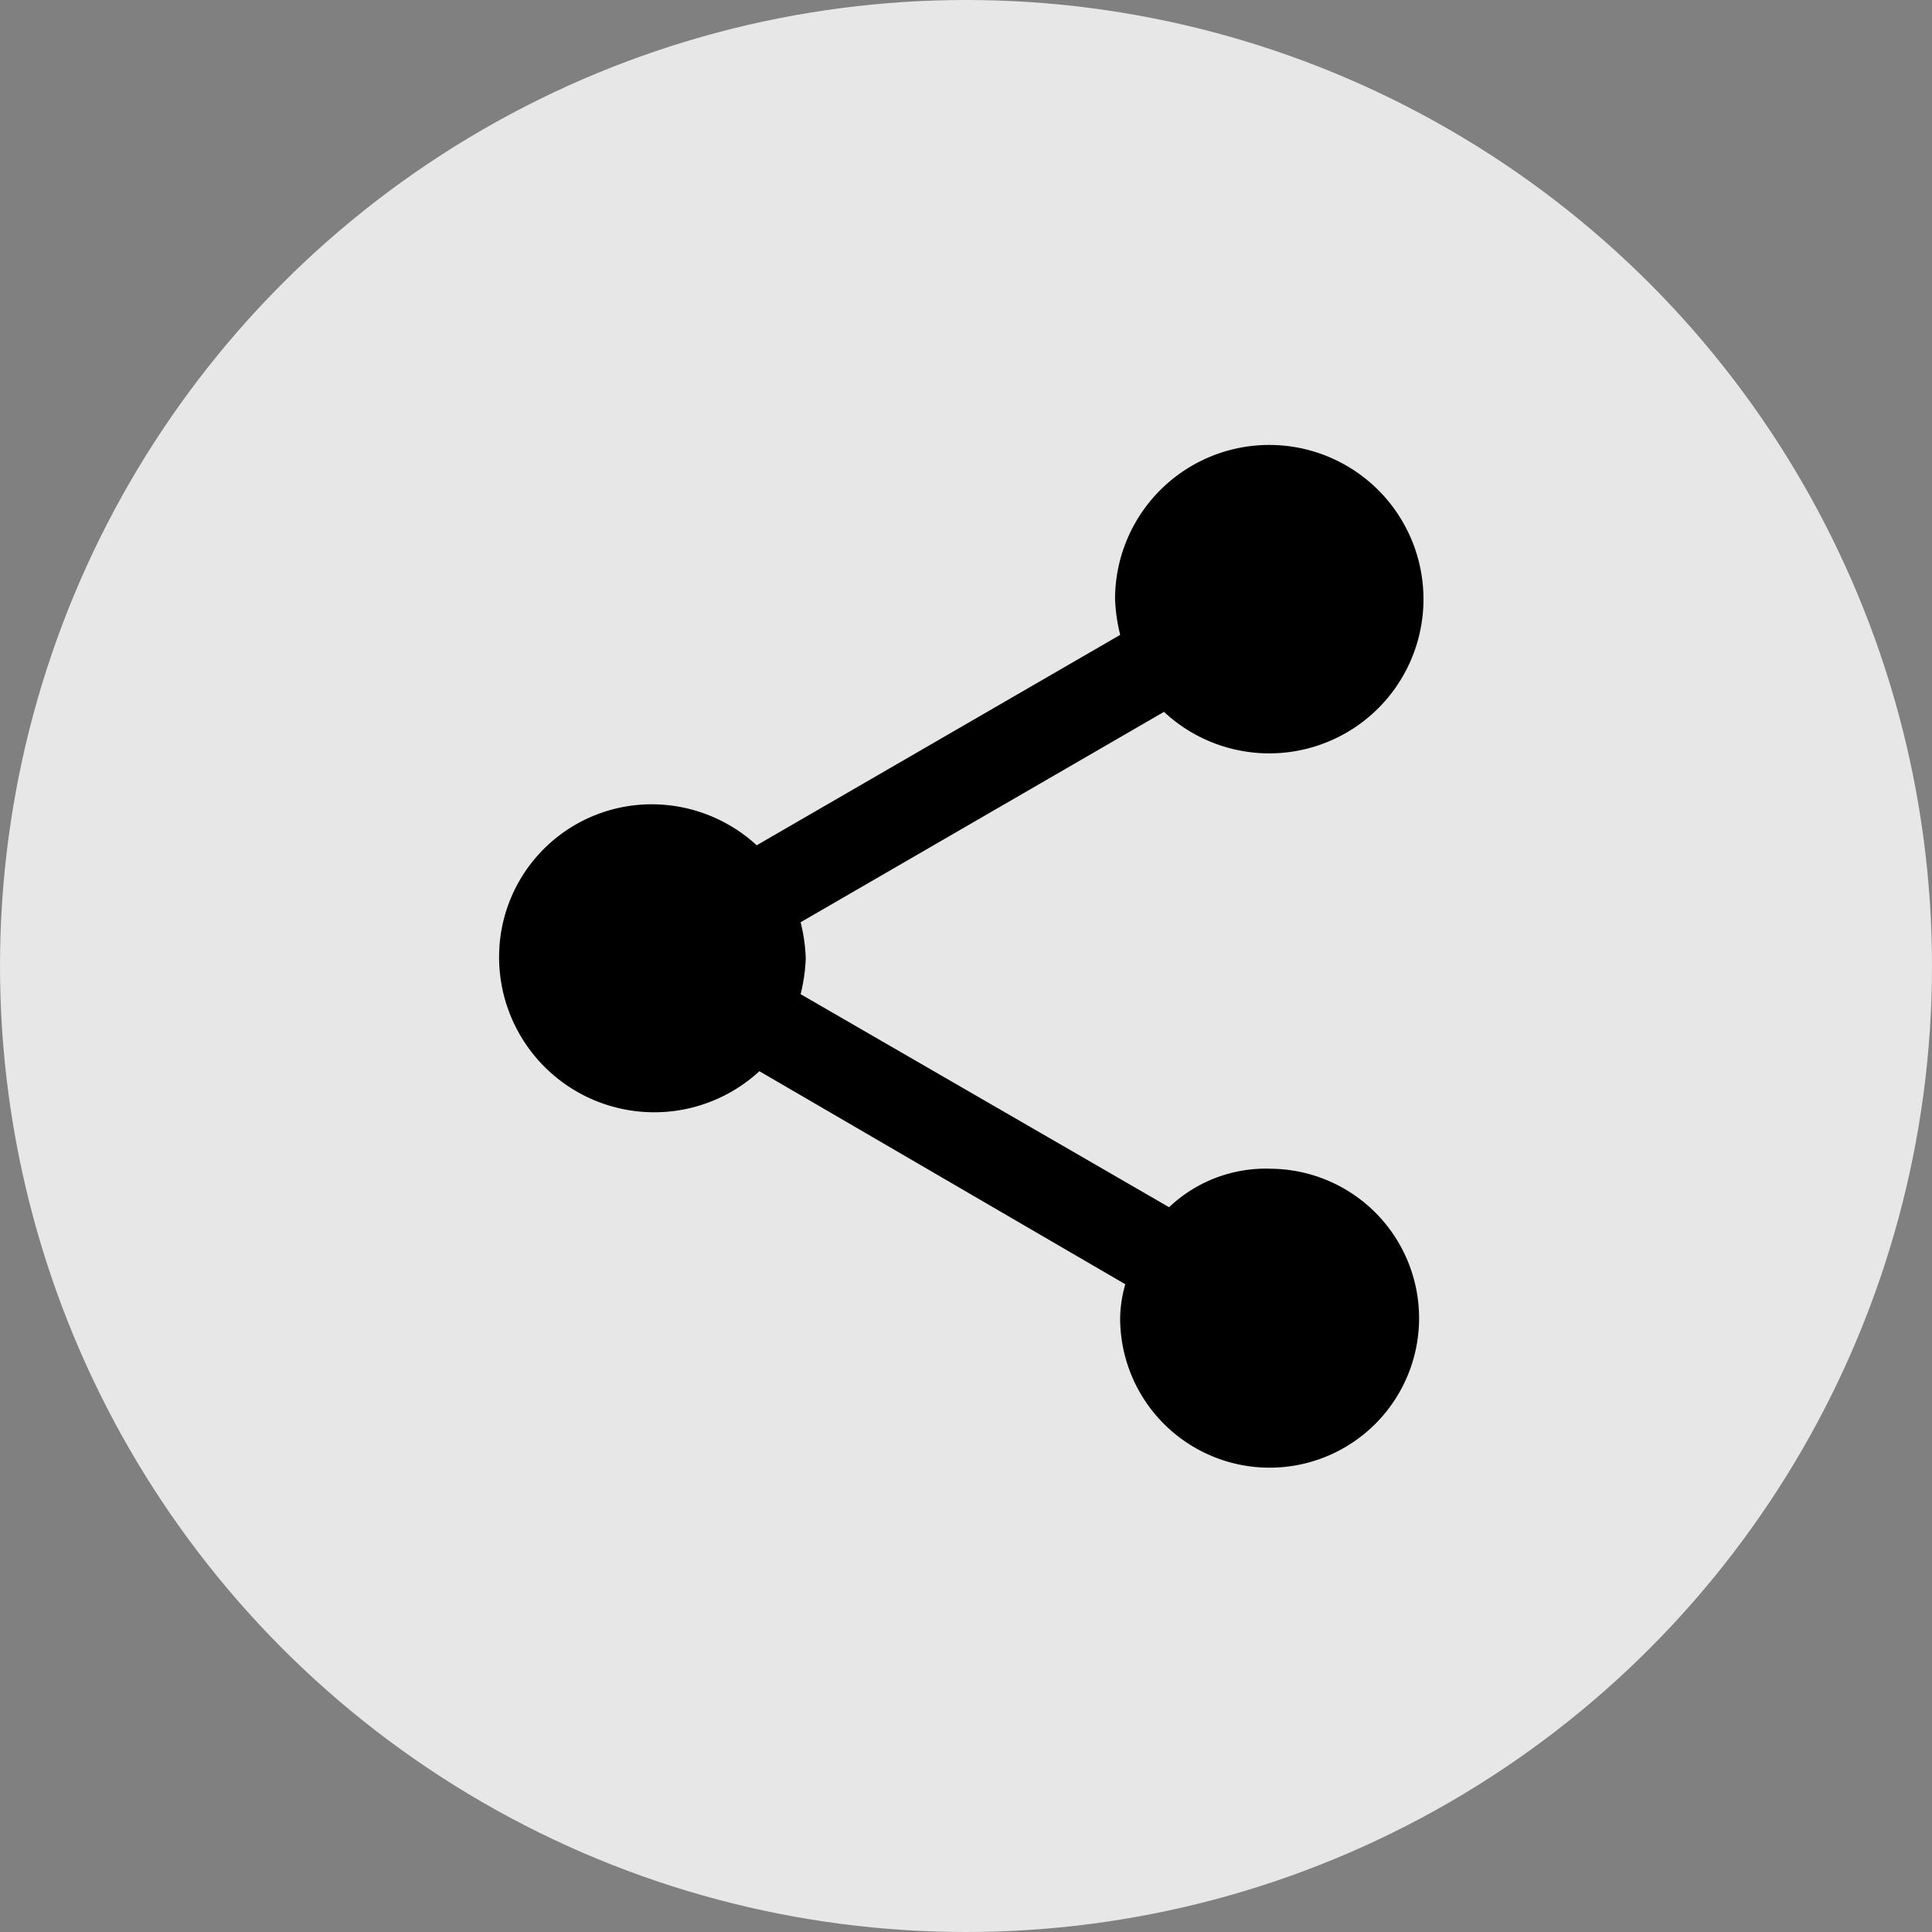 <svg xmlns="http://www.w3.org/2000/svg" width="33" height="33" viewBox="0 0 33 33">
  <rect x="0" y="0" width="33" height="33" fill="#808080" stroke="none"/>
  <g id="Component_2799_35" data-name="Component 2799 – 35" transform="translate(0 0)">
    <g id="Group_14731" data-name="Group 14731" transform="translate(-4795 24882)">
      <circle id="Ellipse_1992" data-name="Ellipse 1992" cx="16.5" cy="16.5" r="16.5" transform="translate(4795 -24882)" fill="#fff" opacity="0.806"/>
    </g>
    <path id="Icon_ionic-md-share" data-name="Icon ionic-md-share" d="M17.661,15.456a2.4,2.4,0,0,0-1.717.658L9.65,12.475a2.948,2.948,0,0,0,.088-.614,2.946,2.946,0,0,0-.088-.614l6.207-3.594a2.634,2.634,0,1,0-.836-1.929,2.931,2.931,0,0,0,.088.614L8.9,9.932a2.649,2.649,0,0,0-1.8-.7,2.606,2.606,0,0,0-2.6,2.63,2.65,2.65,0,0,0,4.446,1.929l6.25,3.639a2.2,2.2,0,0,0-.088.57,2.553,2.553,0,1,0,2.553-2.543Z" transform="translate(4.025 4.506)"/>
  </g>
</svg>
